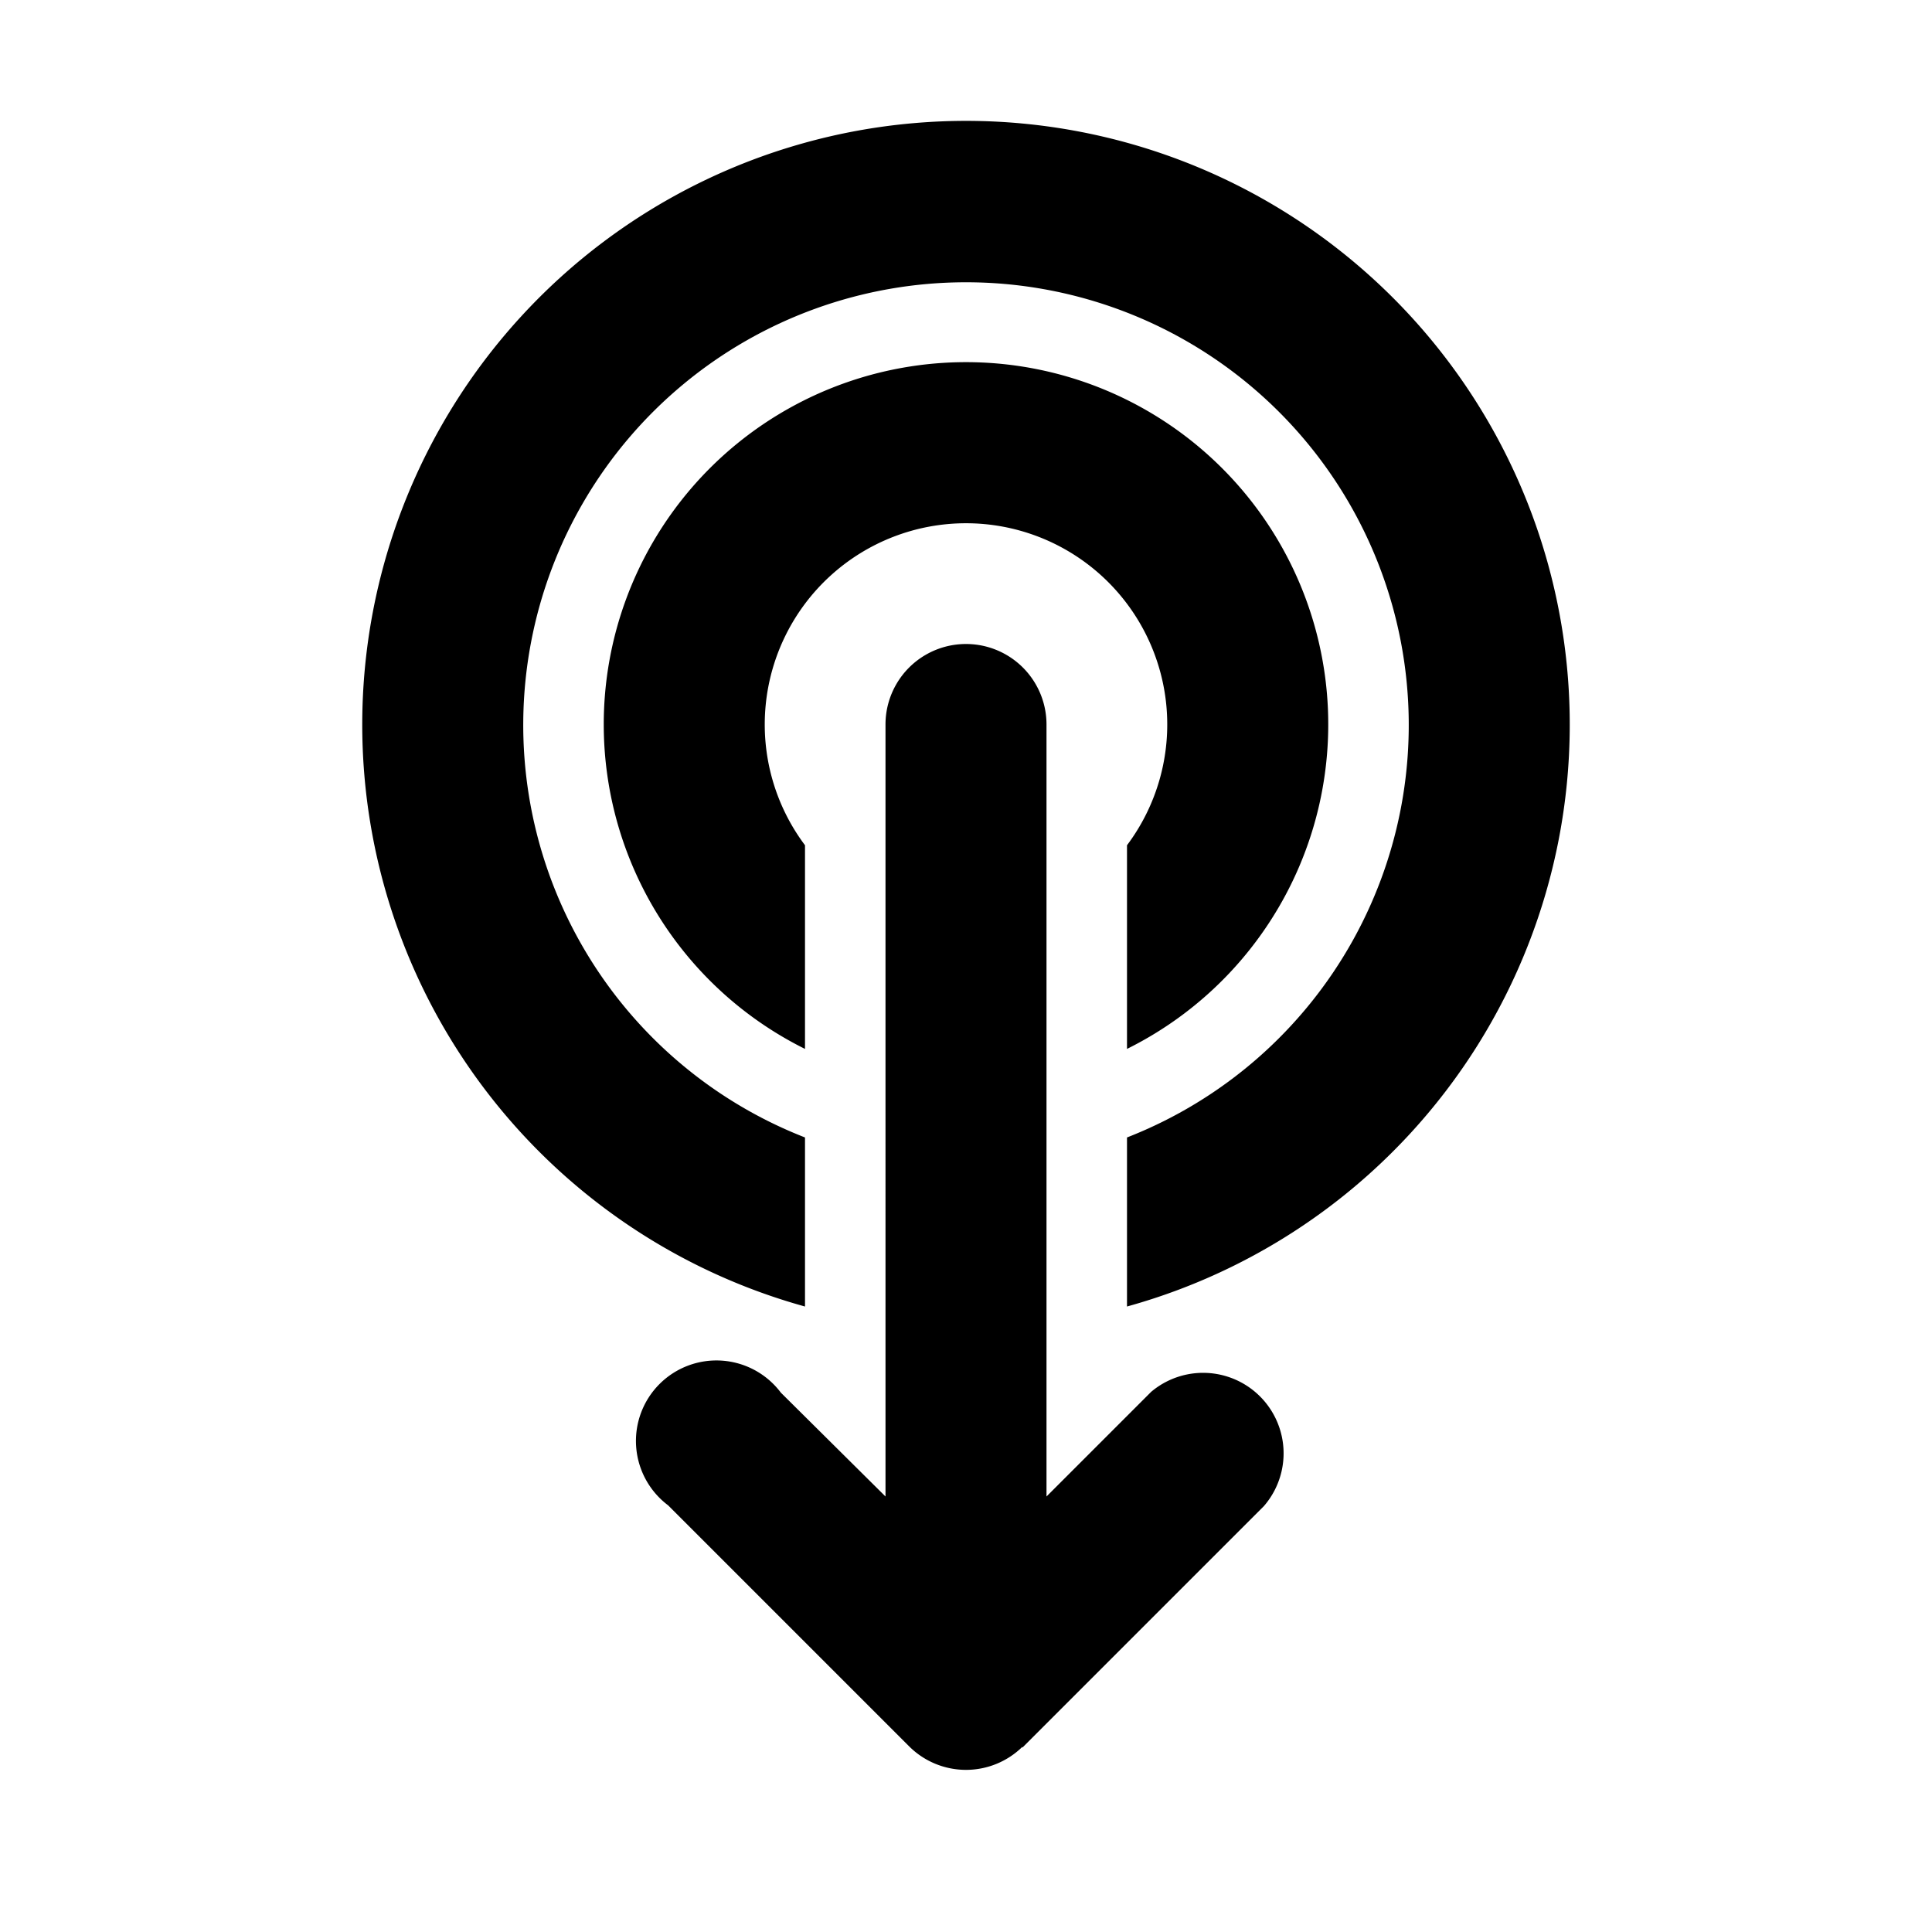<svg width="24" height="24" viewBox="0 0 24 24" xmlns="http://www.w3.org/2000/svg"><path d="M12.7 21.7a1 1 0 0 1-1.4 0l-3-3a1 1 0 1 1 1.4-1.4l1.3 1.29V9a1 1 0 1 1 2 0v9.59l1.3-1.3a1 1 0 0 1 1.4 1.42l-3 3ZM4.5 9a7.5 7.5 0 0 0 5.5 7.23v-2.1a5.5 5.5 0 1 1 4 0v2.1A7.5 7.5 0 1 0 4.5 9Zm3 0a4.5 4.5 0 0 0 2.5 4.03V10.5a2.5 2.5 0 1 1 4 0v2.53A4.5 4.5 0 1 0 7.5 9Z"/></svg>
